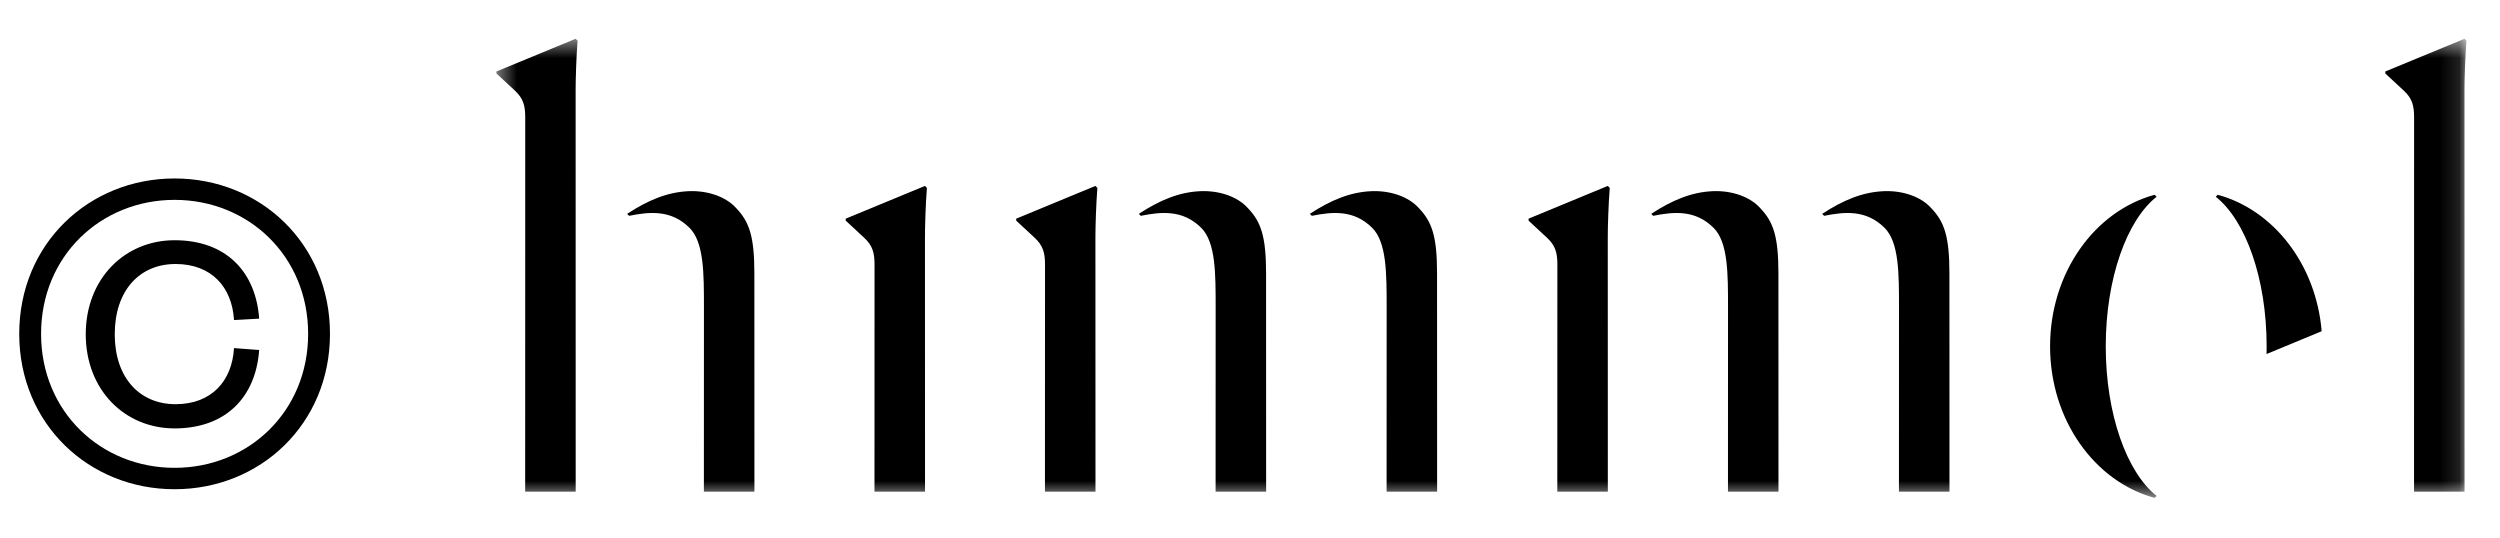 <svg xmlns="http://www.w3.org/2000/svg" xmlns:xlink="http://www.w3.org/1999/xlink" width="130" height="28" viewBox="0 0 130 28">
  <defs>
    <polygon id="footer_himmel-a" points=".433 .506 102.876 .506 102.876 24.381 .433 24.381"/>
  </defs>
  <g fill="none" fill-rule="evenodd" transform="translate(1 1)">
    <path fill="#000" d="M8.079,11.492 C10.772,11.492 12.304,13.148 12.477,15.57 L11.168,15.643 C11.069,13.939 10.006,12.728 8.129,12.728 C6.251,12.728 4.967,14.111 4.967,16.384 C4.967,18.633 6.251,20.018 8.129,20.018 C10.006,20.018 11.069,18.806 11.168,17.101 L12.477,17.2 C12.304,19.621 10.772,21.277 8.079,21.277 C5.485,21.277 3.459,19.275 3.459,16.384 C3.459,13.494 5.485,11.492 8.079,11.492 M8.079,23.327 C11.91,23.327 15.023,20.412 15.023,16.36 C15.023,12.308 11.91,9.393 8.079,9.393 C4.249,9.393 1.136,12.308 1.136,16.36 C1.136,20.412 4.249,23.327 8.079,23.327 M8.079,8.28 C12.527,8.28 16.159,11.665 16.159,16.36 C16.159,21.055 12.527,24.44 8.079,24.44 C3.632,24.44 0,21.055 0,16.36 C0,11.665 3.632,8.28 8.079,8.28"/>
    <g transform="translate(24.381 .51)">
      <mask id="footer_himmel-b" fill="#fff">
        <use xlink:href="#footer_himmel-a"/>
      </mask>
      <path fill="#000" d="M102.876,0.607 L102.772,0.506 L98.655,2.207 L98.655,2.31 L99.608,3.195 C100.051,3.603 100.152,3.978 100.152,4.591 C100.152,4.591 100.151,24.016 100.149,24.057 L102.776,24.057 C102.774,24.016 102.772,3.16 102.772,3.16 C102.772,2.617 102.808,1.459 102.876,0.607 M92.48,16.9 L95.346,15.713 C95.054,12.237 92.842,9.406 89.94,8.618 L89.838,8.72 C91.388,9.944 92.484,12.965 92.484,16.501 C92.484,16.634 92.483,16.767 92.48,16.9 M86.763,8.72 L86.662,8.618 C83.543,9.464 81.223,12.671 81.223,16.501 C81.223,20.328 83.543,23.534 86.661,24.381 L86.763,24.278 C85.214,23.054 84.118,20.033 84.118,16.501 C84.118,12.965 85.214,9.944 86.763,8.72 M73.364,24.057 L75.992,24.057 C75.99,24.016 75.989,12.721 75.989,12.721 C75.989,10.78 75.727,10.032 75.046,9.316 C74.502,8.704 73.542,8.392 72.584,8.431 C71.476,8.476 70.47,8.893 69.374,9.61 L69.475,9.713 C70.543,9.497 71.667,9.389 72.618,10.339 C73.373,11.094 73.367,12.721 73.367,14.49 C73.367,14.49 73.366,24.016 73.364,24.057 M64.473,24.057 L67.1,24.057 C67.098,24.016 67.097,12.721 67.097,12.721 C67.097,10.78 66.836,10.032 66.155,9.316 C65.61,8.704 64.651,8.392 63.693,8.431 C62.585,8.476 61.579,8.893 60.483,9.61 L60.584,9.713 C61.652,9.497 62.775,9.389 63.727,10.339 C64.482,11.094 64.476,12.721 64.476,14.49 C64.476,14.49 64.475,24.016 64.473,24.057 M58.223,10.814 C58.223,10.269 58.258,9.112 58.326,8.261 L58.223,8.158 L54.105,9.861 L54.105,9.963 L55.058,10.848 C55.501,11.257 55.602,11.633 55.602,12.244 C55.602,12.244 55.601,24.016 55.599,24.057 L58.226,24.057 C58.225,24.016 58.223,10.814 58.223,10.814 M46.722,24.057 L49.349,24.057 C49.347,24.016 49.346,12.721 49.346,12.721 C49.346,10.78 49.085,10.032 48.404,9.316 C47.859,8.704 46.897,8.392 45.941,8.431 C44.834,8.476 43.827,8.893 42.731,9.61 L42.833,9.713 C43.901,9.497 45.024,9.389 45.975,10.339 C46.729,11.094 46.725,12.721 46.725,14.49 C46.725,14.49 46.723,24.016 46.722,24.057 M37.83,24.057 L40.458,24.057 C40.456,24.016 40.455,12.721 40.455,12.721 C40.455,10.78 40.194,10.032 39.513,9.316 C38.968,8.704 38.007,8.392 37.051,8.431 C35.942,8.476 34.936,8.893 33.839,9.61 L33.941,9.713 C35.01,9.497 36.133,9.389 37.084,10.339 C37.839,11.094 37.833,12.721 37.833,14.49 C37.833,14.49 37.832,24.016 37.83,24.057 M31.581,10.814 C31.581,10.269 31.615,9.112 31.683,8.261 L31.581,8.158 L27.462,9.861 L27.462,9.963 L28.415,10.848 C28.857,11.257 28.96,11.633 28.96,12.244 C28.96,12.244 28.958,24.016 28.956,24.057 L31.584,24.057 C31.582,24.016 31.581,10.814 31.581,10.814 M22.717,10.814 C22.717,10.269 22.75,9.112 22.818,8.261 L22.717,8.158 L18.597,9.861 L18.597,9.963 L19.55,10.848 C19.993,11.257 20.095,11.633 20.095,12.244 C20.095,12.244 20.094,24.016 20.092,24.057 L22.72,24.057 C22.718,24.016 22.717,10.814 22.717,10.814 M11.221,24.057 L13.849,24.057 C13.847,24.016 13.846,12.721 13.846,12.721 C13.846,10.78 13.585,10.032 12.904,9.316 C12.358,8.704 11.399,8.392 10.441,8.431 C9.333,8.476 8.327,8.893 7.231,9.61 L7.332,9.713 C8.4,9.497 9.524,9.389 10.475,10.339 C11.23,11.094 11.224,12.721 11.224,14.49 C11.224,14.49 11.223,24.016 11.221,24.057 M4.552,3.16 C4.552,2.617 4.586,1.459 4.653,0.607 L4.552,0.506 L0.433,2.207 L0.433,2.31 L1.386,3.195 C1.829,3.603 1.931,3.978 1.931,4.591 C1.931,4.591 1.93,24.016 1.928,24.057 L4.555,24.057 C4.554,24.016 4.552,3.16 4.552,3.16" mask="url(#footer_himmel-b)"/>
    </g>
  </g>
</svg>

